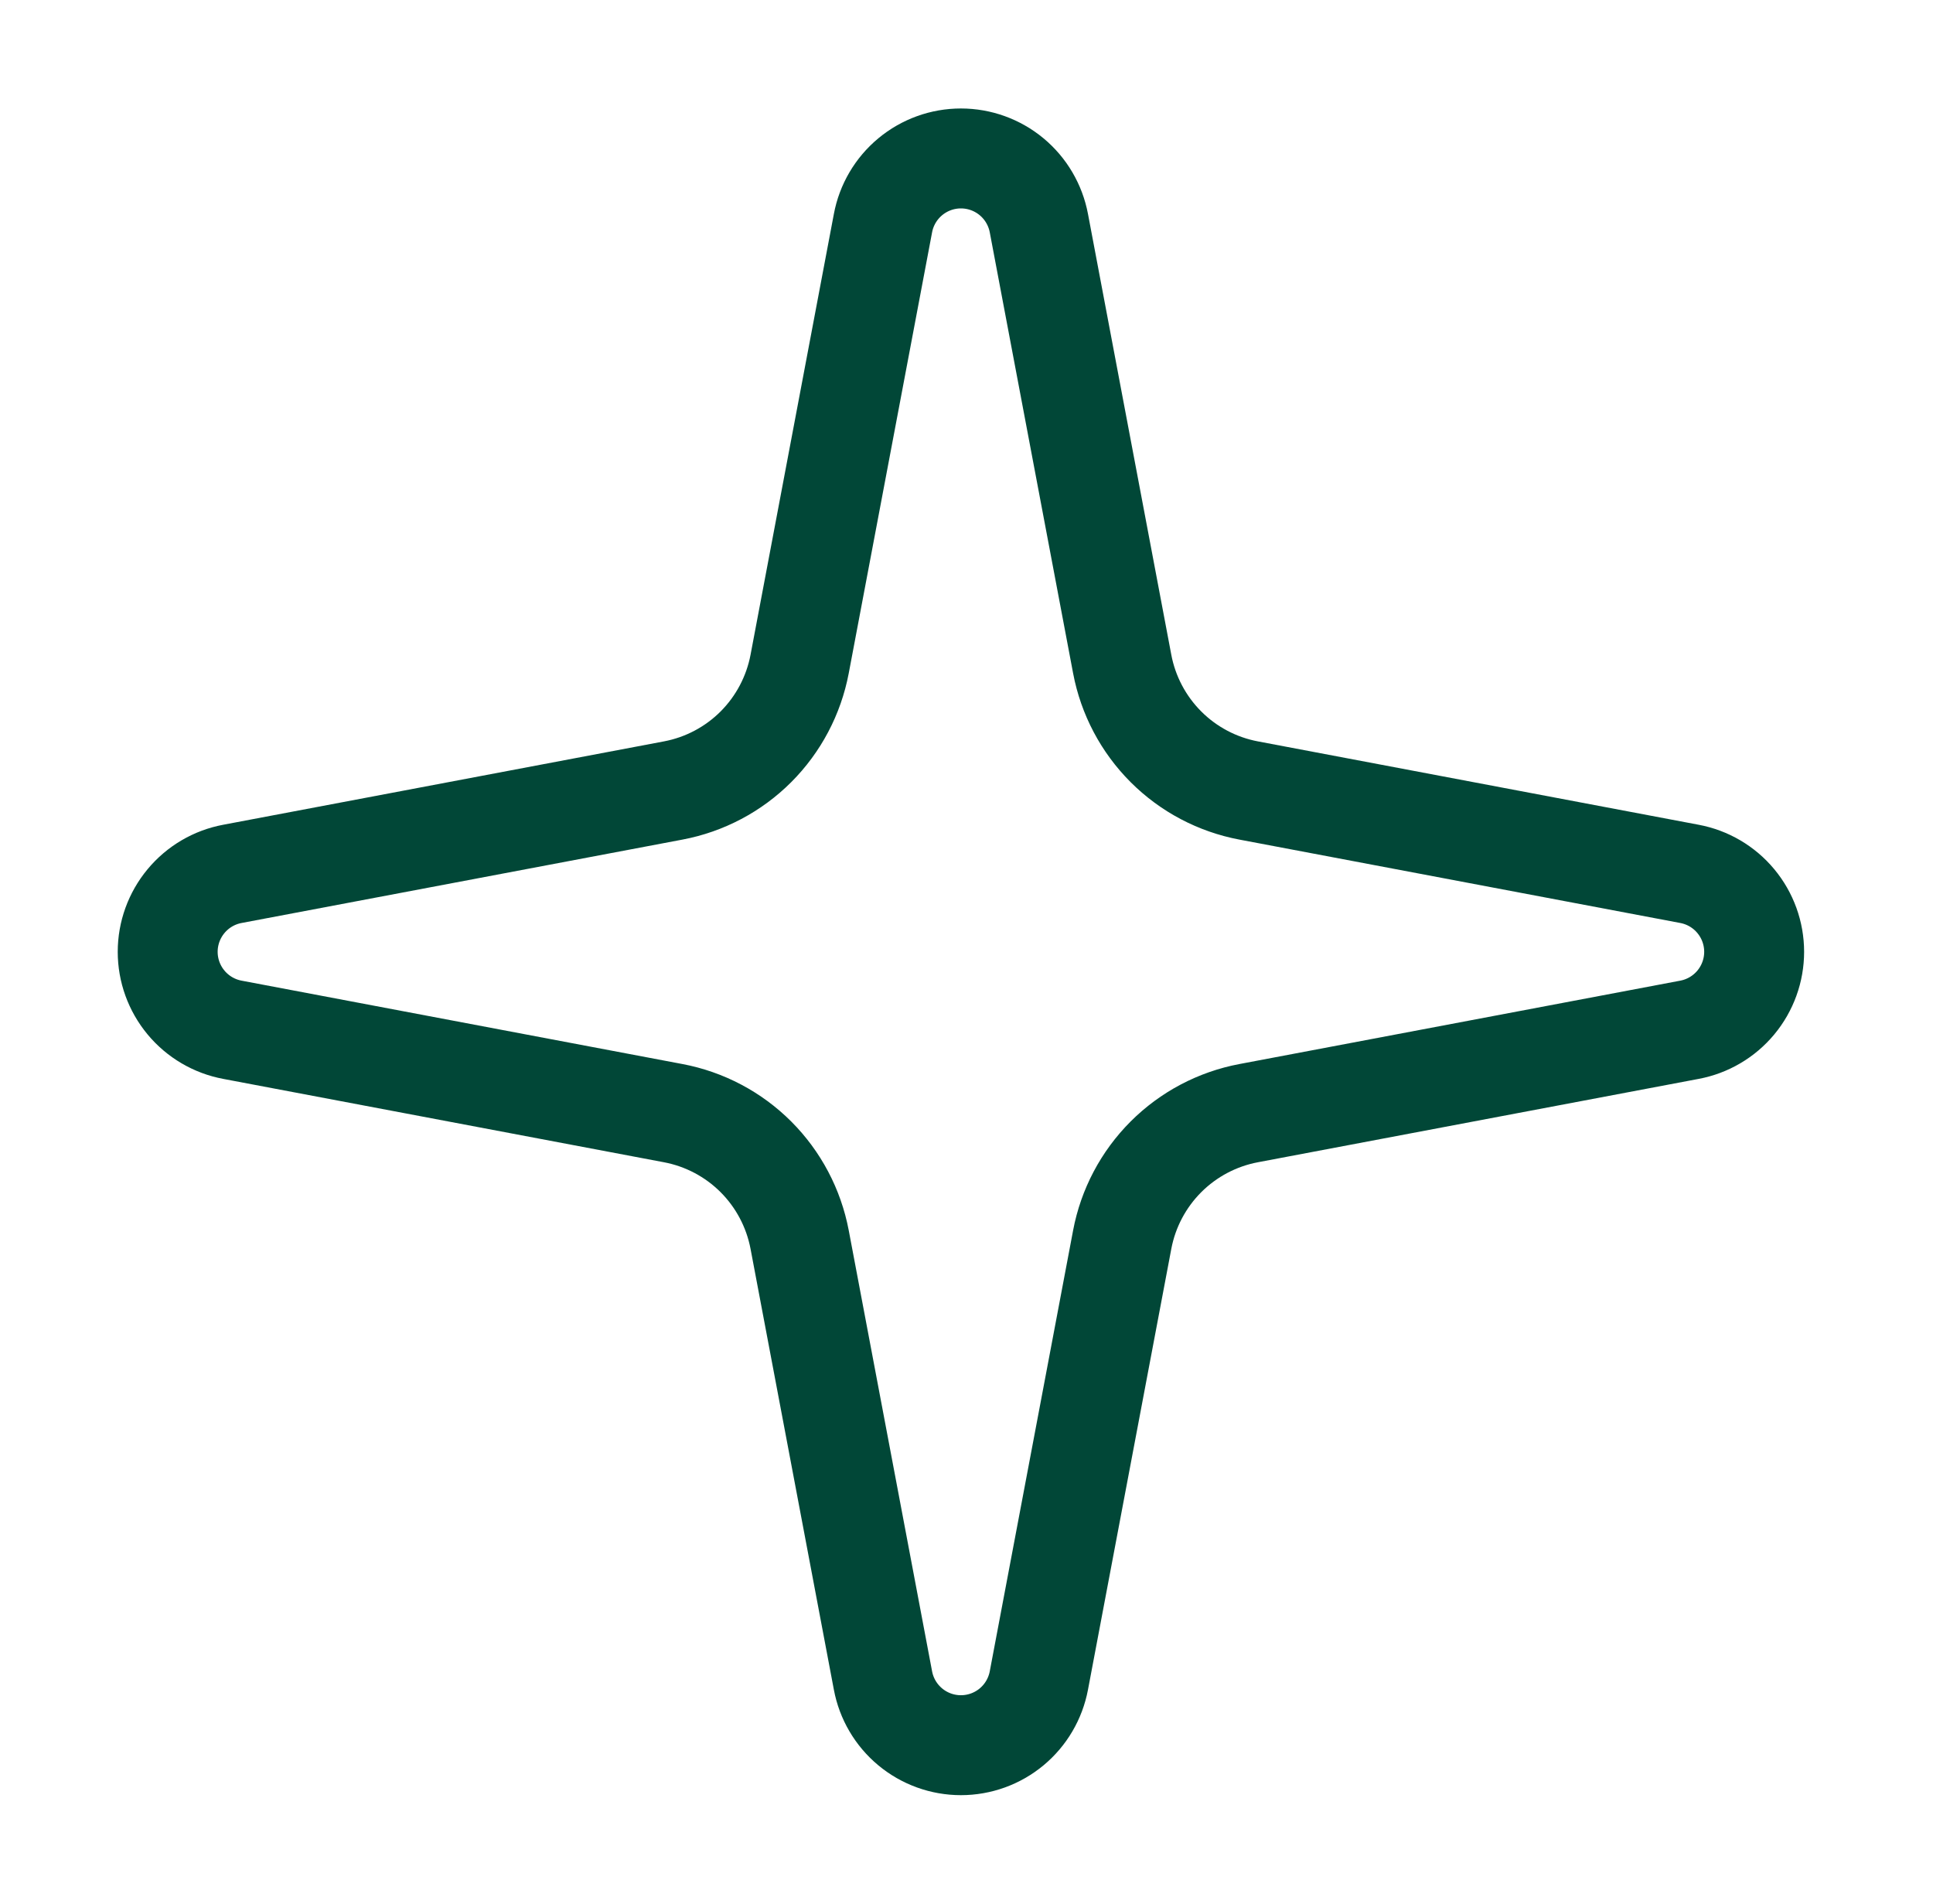 <svg width="65" height="64" viewBox="0 0 65 64" fill="none" xmlns="http://www.w3.org/2000/svg">
<path d="M29.691 7.504C29.805 6.892 30.13 6.34 30.609 5.942C31.087 5.545 31.69 5.327 32.312 5.327C32.935 5.327 33.538 5.545 34.016 5.942C34.495 6.34 34.819 6.892 34.934 7.504L37.736 22.325C37.935 23.379 38.448 24.348 39.206 25.107C39.964 25.865 40.933 26.377 41.987 26.576L56.809 29.379C57.42 29.493 57.973 29.817 58.37 30.296C58.768 30.775 58.986 31.378 58.986 32C58.986 32.622 58.768 33.225 58.37 33.704C57.973 34.182 57.42 34.507 56.809 34.621L41.987 37.424C40.933 37.623 39.964 38.135 39.206 38.893C38.448 39.652 37.935 40.621 37.736 41.675L34.934 56.496C34.819 57.108 34.495 57.66 34.016 58.058C33.538 58.455 32.935 58.673 32.312 58.673C31.69 58.673 31.087 58.455 30.609 58.058C30.13 57.66 29.805 57.108 29.691 56.496L26.889 41.675C26.689 40.621 26.177 39.652 25.419 38.893C24.661 38.135 23.692 37.623 22.638 37.424L7.816 34.621C7.205 34.507 6.652 34.182 6.255 33.704C5.857 33.225 5.639 32.622 5.639 32C5.639 31.378 5.857 30.775 6.255 30.296C6.652 29.817 7.205 29.493 7.816 29.379L22.638 26.576C23.692 26.377 24.661 25.865 25.419 25.107C26.177 24.348 26.689 23.379 26.889 22.325L29.691 7.504Z" stroke="#014737" stroke-width="3.36" stroke-linecap="round" stroke-linejoin="round"/>
</svg>
